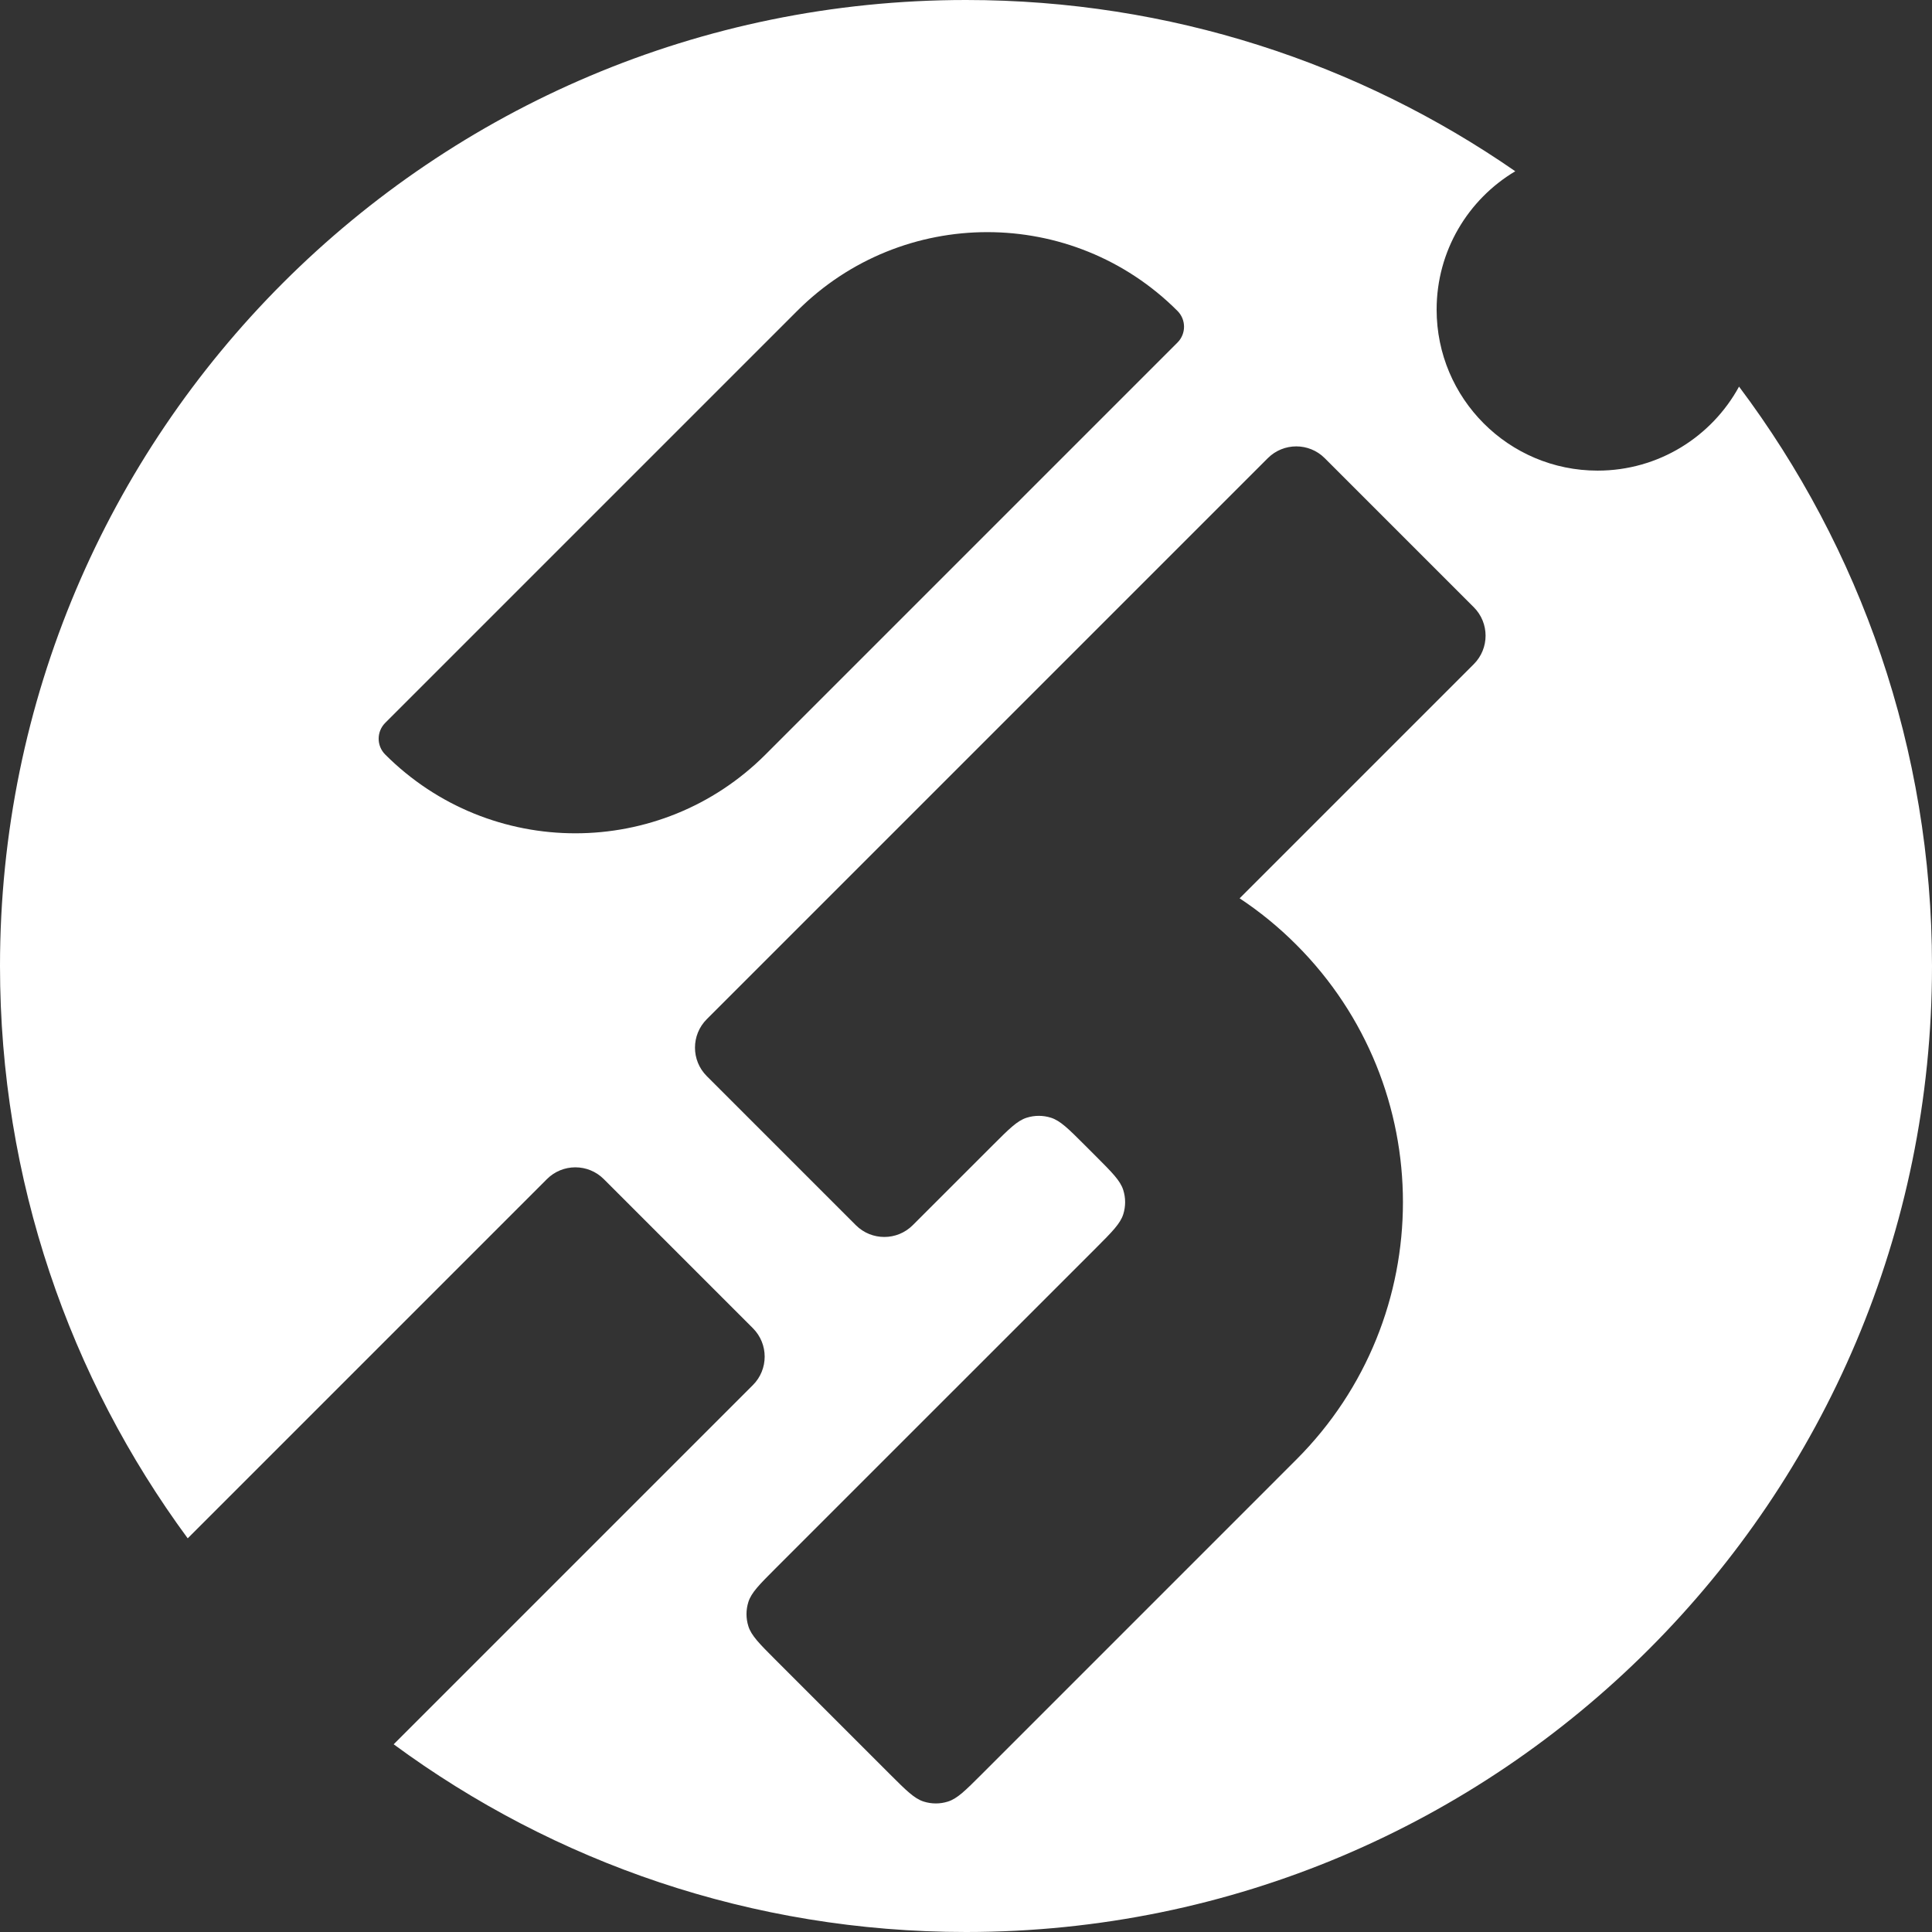 <svg width="64" height="64" viewBox="0 0 64 64" fill="none" xmlns="http://www.w3.org/2000/svg">
<rect x="0" y="0" width="64" height="64" fill="#333333" stroke="none"/>
<path fill-rule="evenodd" clip-rule="evenodd" d="M32 64C49.673 64 64 49.673 64 32C64 24.799 61.622 18.154 57.608 12.807C56.703 14.465 54.944 15.59 52.923 15.59C49.978 15.59 47.59 13.202 47.59 10.256C47.59 8.308 48.635 6.603 50.195 5.673C45.029 2.096 38.759 0 32 0C14.327 0 0 14.327 0 32C0 39.096 2.31 45.652 6.218 50.959L18.117 39.06C18.637 38.539 19.482 38.539 20.002 39.06L24.94 43.998C25.461 44.518 25.461 45.363 24.94 45.883L13.041 57.782C18.348 61.69 24.904 64 32 64ZM12.761 24.995C16.239 28.474 21.88 28.474 25.358 24.995L39.005 11.348C39.295 11.059 39.295 10.588 39.005 10.299C35.526 6.82 29.887 6.82 26.408 10.299L12.761 23.946C12.471 24.236 12.471 24.706 12.761 24.995ZM30.236 40.586L30.614 40.208C30.676 40.147 30.742 40.081 30.812 40.01L32.894 37.929C33.431 37.392 33.699 37.124 34.01 37.026C34.271 36.943 34.552 36.943 34.814 37.026C35.124 37.124 35.393 37.392 35.93 37.929L36.306 38.305C36.842 38.842 37.111 39.11 37.209 39.421C37.292 39.682 37.292 39.963 37.209 40.225C37.111 40.535 36.842 40.804 36.306 41.341L25.694 51.952C25.157 52.489 24.889 52.757 24.791 53.068C24.708 53.329 24.708 53.61 24.791 53.872C24.889 54.182 25.157 54.451 25.694 54.988L29.482 58.776C30.019 59.312 30.288 59.581 30.598 59.679C30.86 59.762 31.141 59.762 31.402 59.679C31.713 59.581 31.981 59.312 32.518 58.776L42.941 48.352C47.652 43.642 47.652 36.004 42.941 31.294C42.357 30.709 41.728 30.197 41.064 29.758L48.821 22.001C49.342 21.48 49.342 20.636 48.821 20.115L43.883 15.177C43.363 14.657 42.519 14.657 41.998 15.177L23.413 33.762C22.892 34.283 22.892 35.127 23.413 35.648L28.351 40.586C28.872 41.106 29.716 41.106 30.236 40.586Z" fill="white"/>
</svg>
